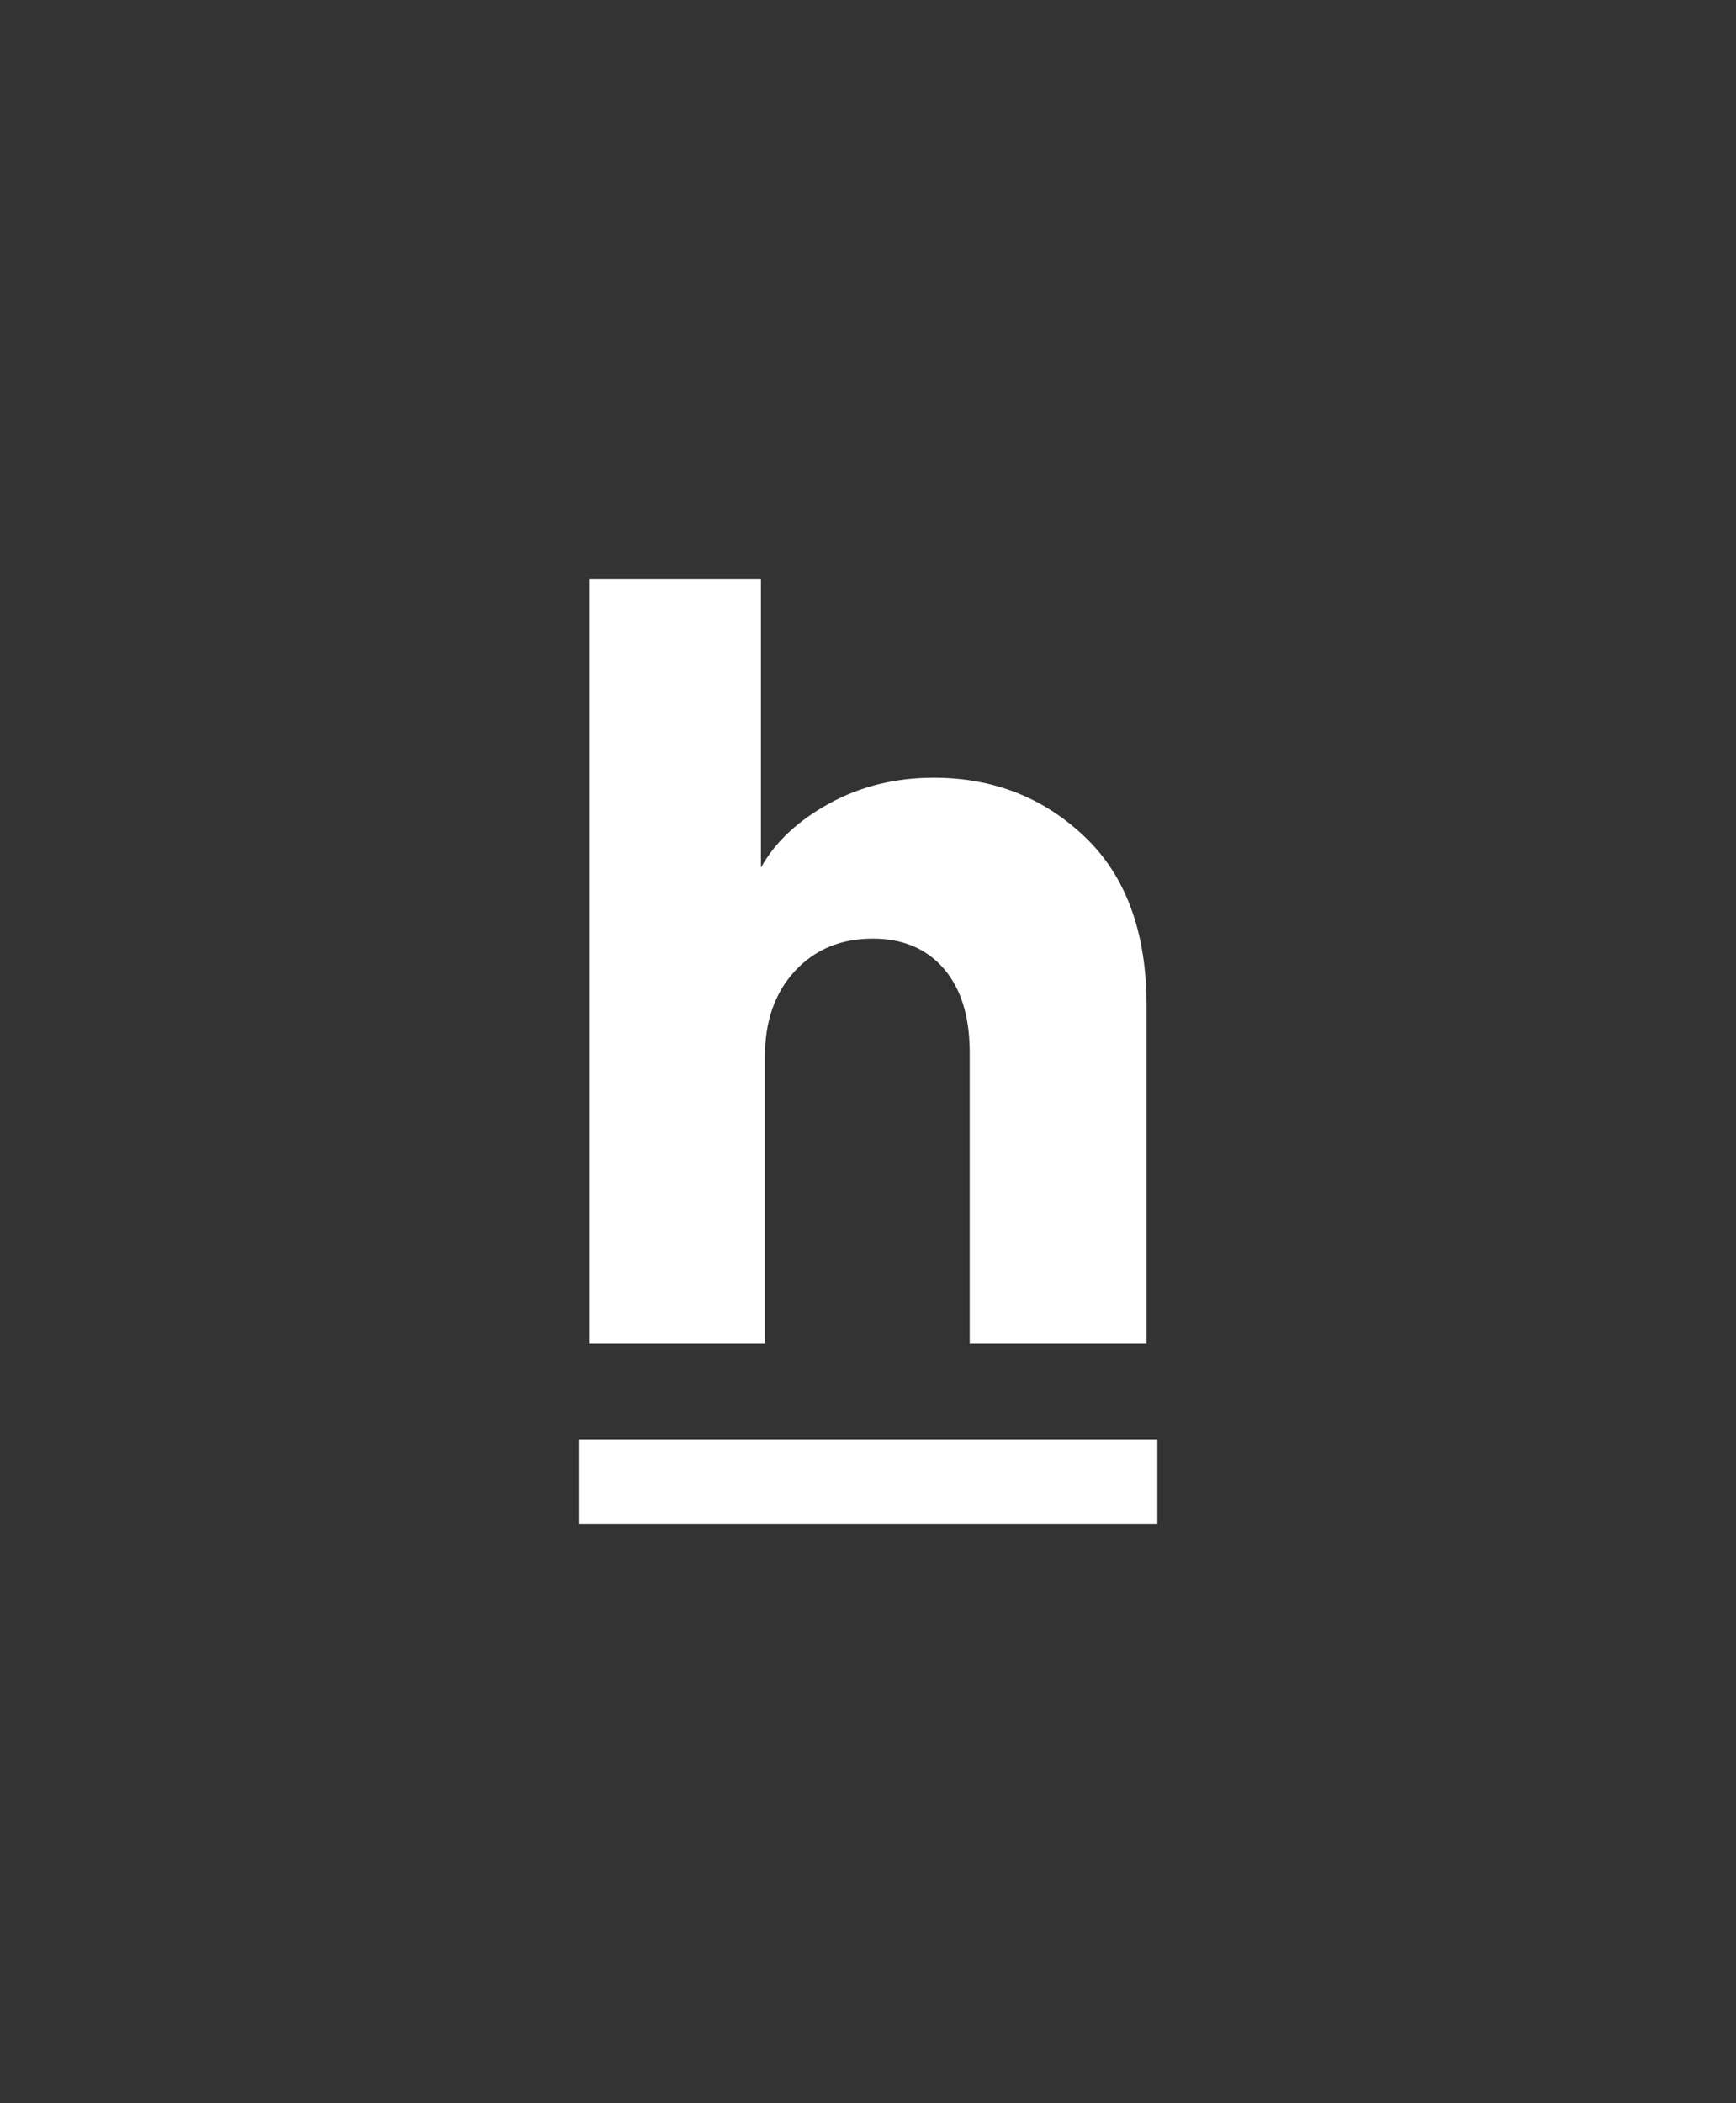 <?xml version="1.0" encoding="utf-8"?>
<!-- Generator: Adobe Illustrator 27.0.0, SVG Export Plug-In . SVG Version: 6.00 Build 0)  -->
<svg version="1.1" id="Layer_1" xmlns="http://www.w3.org/2000/svg" xmlns:xlink="http://www.w3.org/1999/xlink" x="0px" y="0px"
	 viewBox="0 0 2400 2907" style="enable-background:new 0 0 2400 2907;" xml:space="preserve">
<rect x="0" y="0" width="2400" height="2907" fill="#333333" stroke="none"/>
<style type="text/css">
	.st0{fill:#FFFFFF;}
</style>
<g>
	<path class="st0" d="M1057.5,1857.5H814.4V800H1052v399.3c19.3-35,50.6-64.4,93.9-88.4c43.3-23.9,91.6-35.9,145-35.9
		c82,0,151.5,27.2,208.6,81.5c57.1,54.3,85.6,132.2,85.6,233.4v467.6h-244.5v-402.7c0-49.7-12-88.4-35.9-116
		c-24-27.6-56.6-41.4-98.1-41.4c-44.2,0-80.1,15-107.7,44.9c-27.6,29.9-41.4,69.3-41.4,118.1V1857.5z"/>
	<rect x="800" y="1990.2" class="st0" width="800" height="116.7"/>
</g>
</svg>
